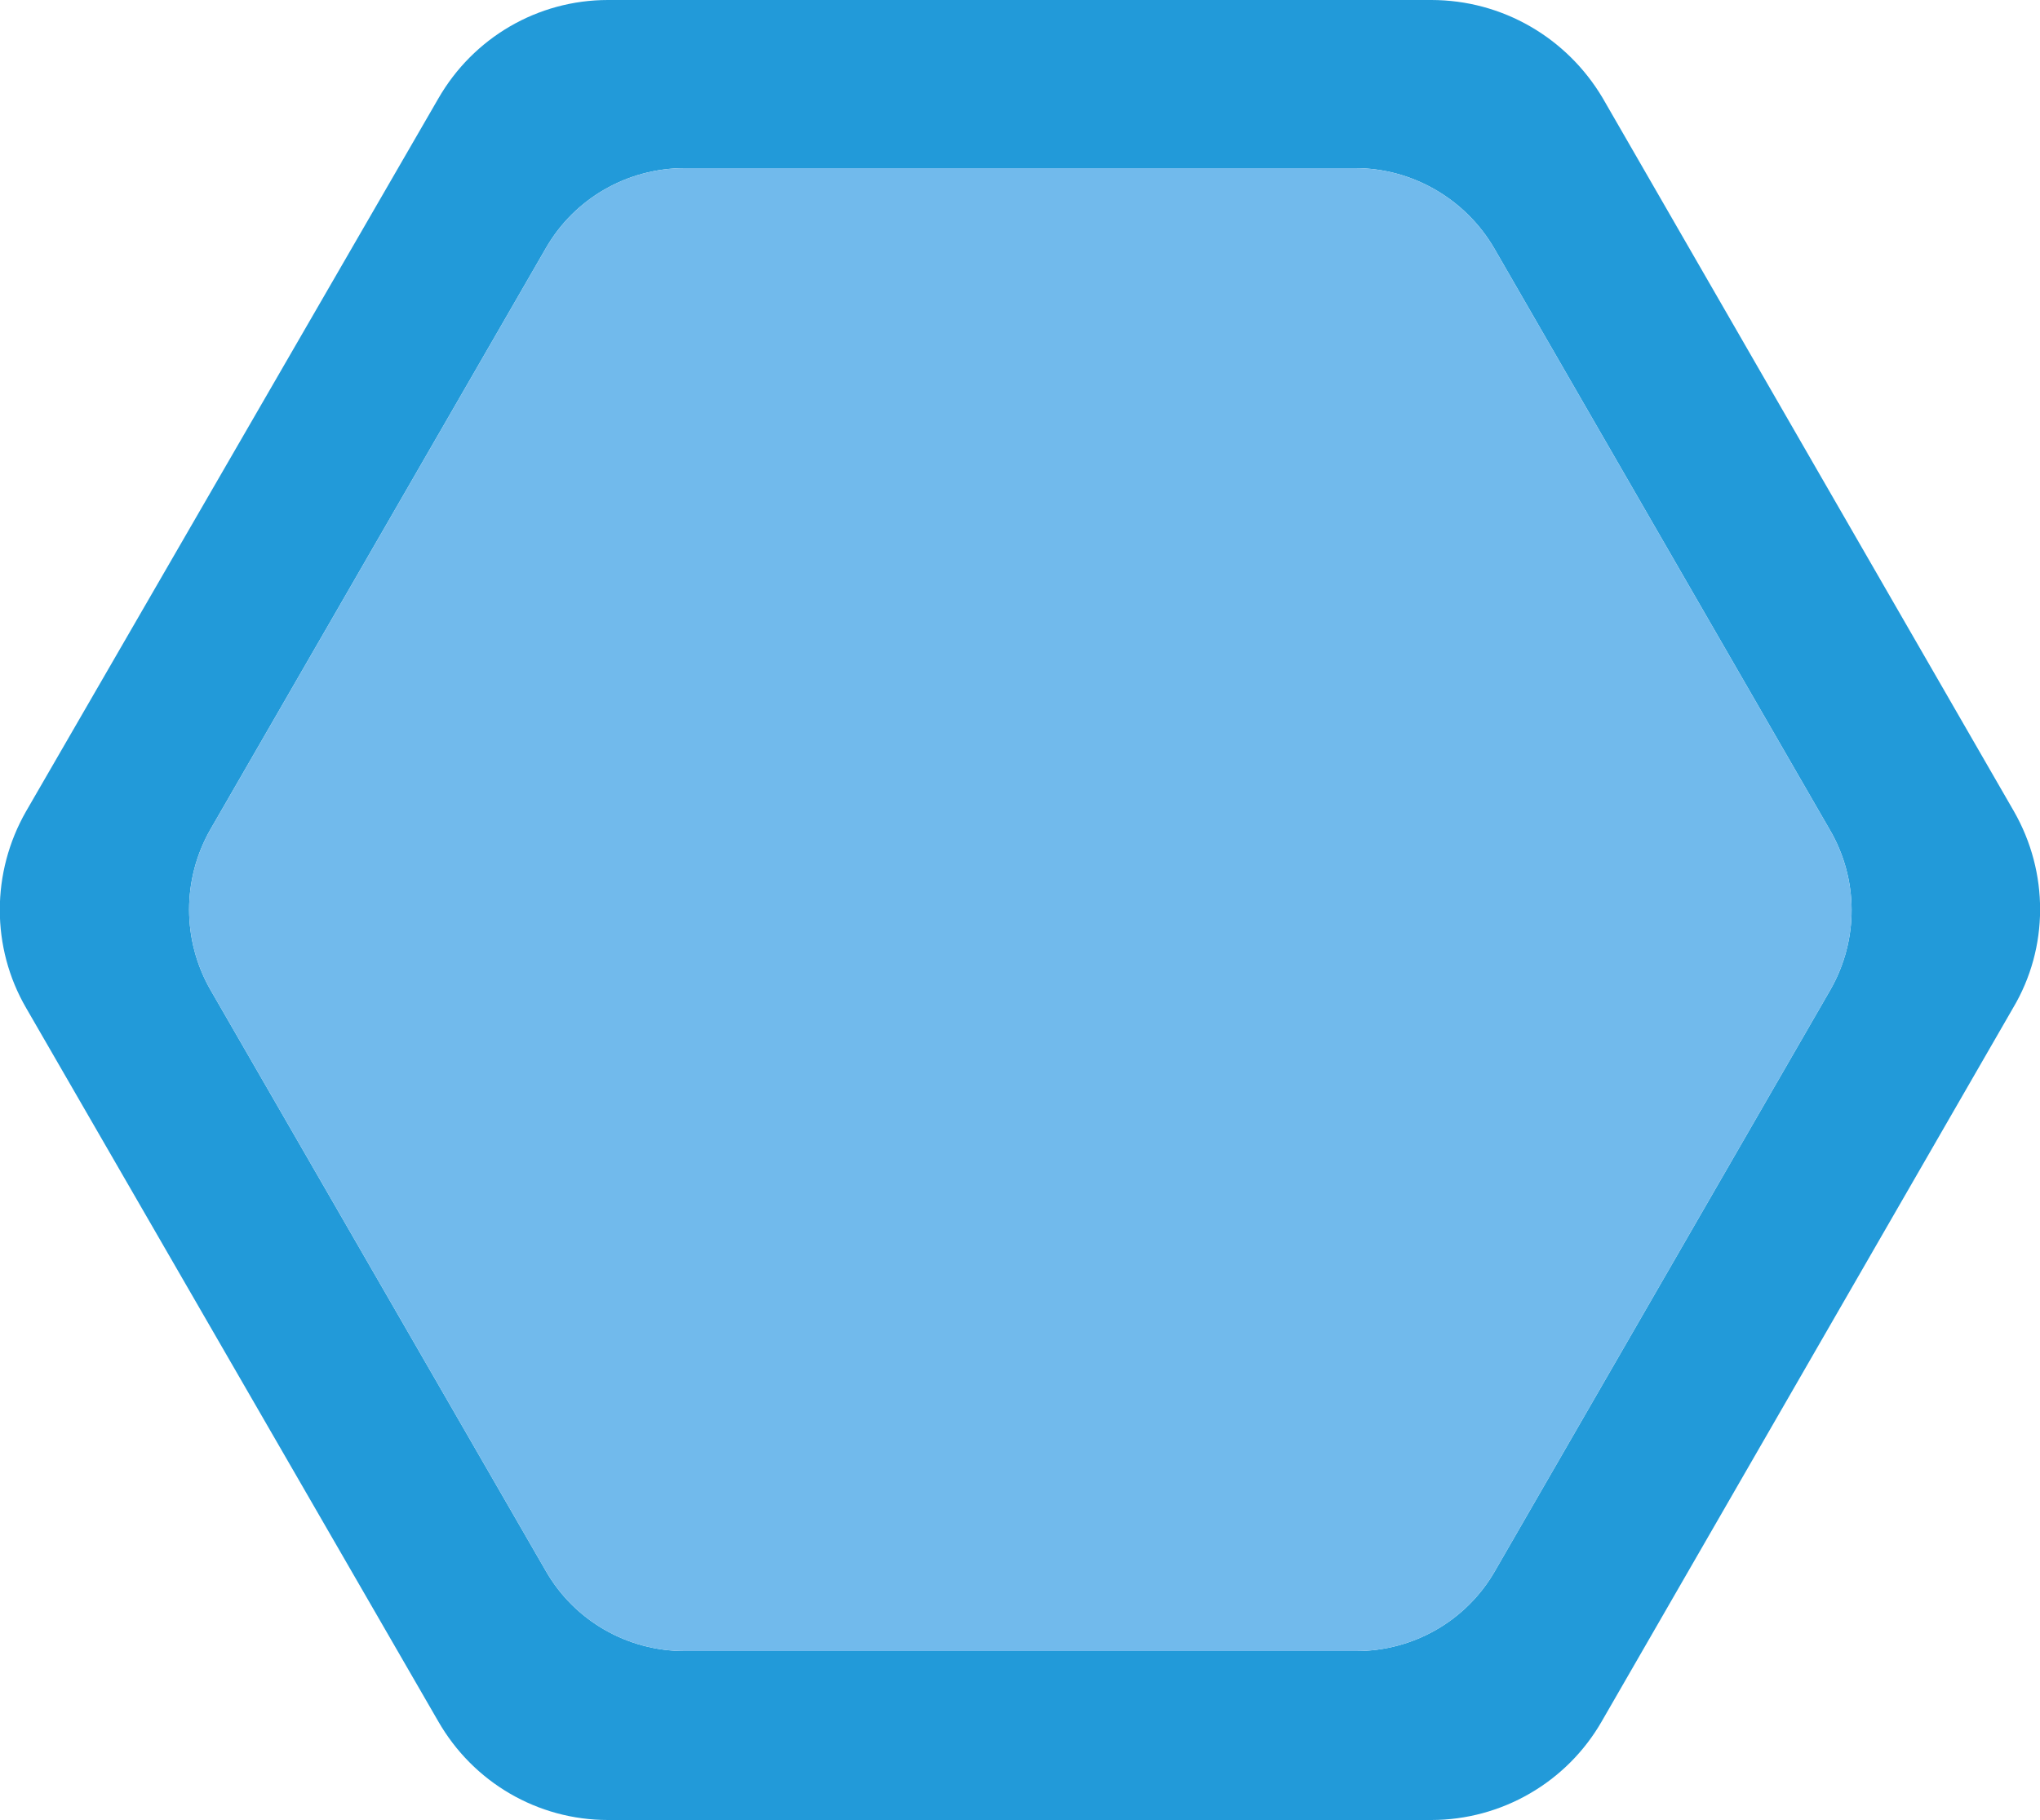 <?xml version="1.0" encoding="utf-8"?>
<!-- Generator: Adobe Illustrator 24.0.0, SVG Export Plug-In . SVG Version: 6.00 Build 0)  -->
<svg version="1.1" id="Calque_1" xmlns="http://www.w3.org/2000/svg" xmlns:xlink="http://www.w3.org/1999/xlink" x="0px" y="0px"
	 viewBox="0 0 250 223" style="enable-background:new 0 0 250 223;" xml:space="preserve">
<style type="text/css">
	.st0{fill:#229AD9;}
	.st1{fill:#71BAEC;}
</style>
<path class="st0" d="M246.8,99.4l-50.4-87.4C192,4.6,184.1,0,175.4,0H74.5C65.9,0,58,4.6,53.7,12.1L3.2,99.4
	c-4.3,7.5-4.3,16.7,0,24.1l50.5,87.4C58,218.4,65.9,223,74.5,223h100.9c8.6,0,16.6-4.6,20.9-12.1l50.4-87.4
	C251.1,116.1,251.1,106.9,246.8,99.4z M224.3,121.3l-41.1,71.2c-3.5,6.1-10,9.8-17,9.8H83.9c-7,0-13.5-3.7-17-9.8l-41.1-71.2
	c-3.5-6.1-3.5-13.6,0-19.7l41.1-71.2c3.5-6.1,10-9.8,17-9.8h82.2c7,0,13.5,3.8,17,9.8l41.1,71.2
	C227.8,107.7,227.8,115.2,224.3,121.3z"/>
<path class="st1" d="M224.3,121.3l-41.1,71.2c-3.5,6.1-10,9.8-17,9.8H83.9c-7,0-13.5-3.7-17-9.8l-41.1-71.2
	c-3.5-6.1-3.5-13.6,0-19.7l41.1-71.2c3.5-6.1,10-9.8,17-9.8h82.2c7,0,13.5,3.8,17,9.8l41.1,71.2
	C227.8,107.7,227.8,115.2,224.3,121.3z"/>
</svg>
